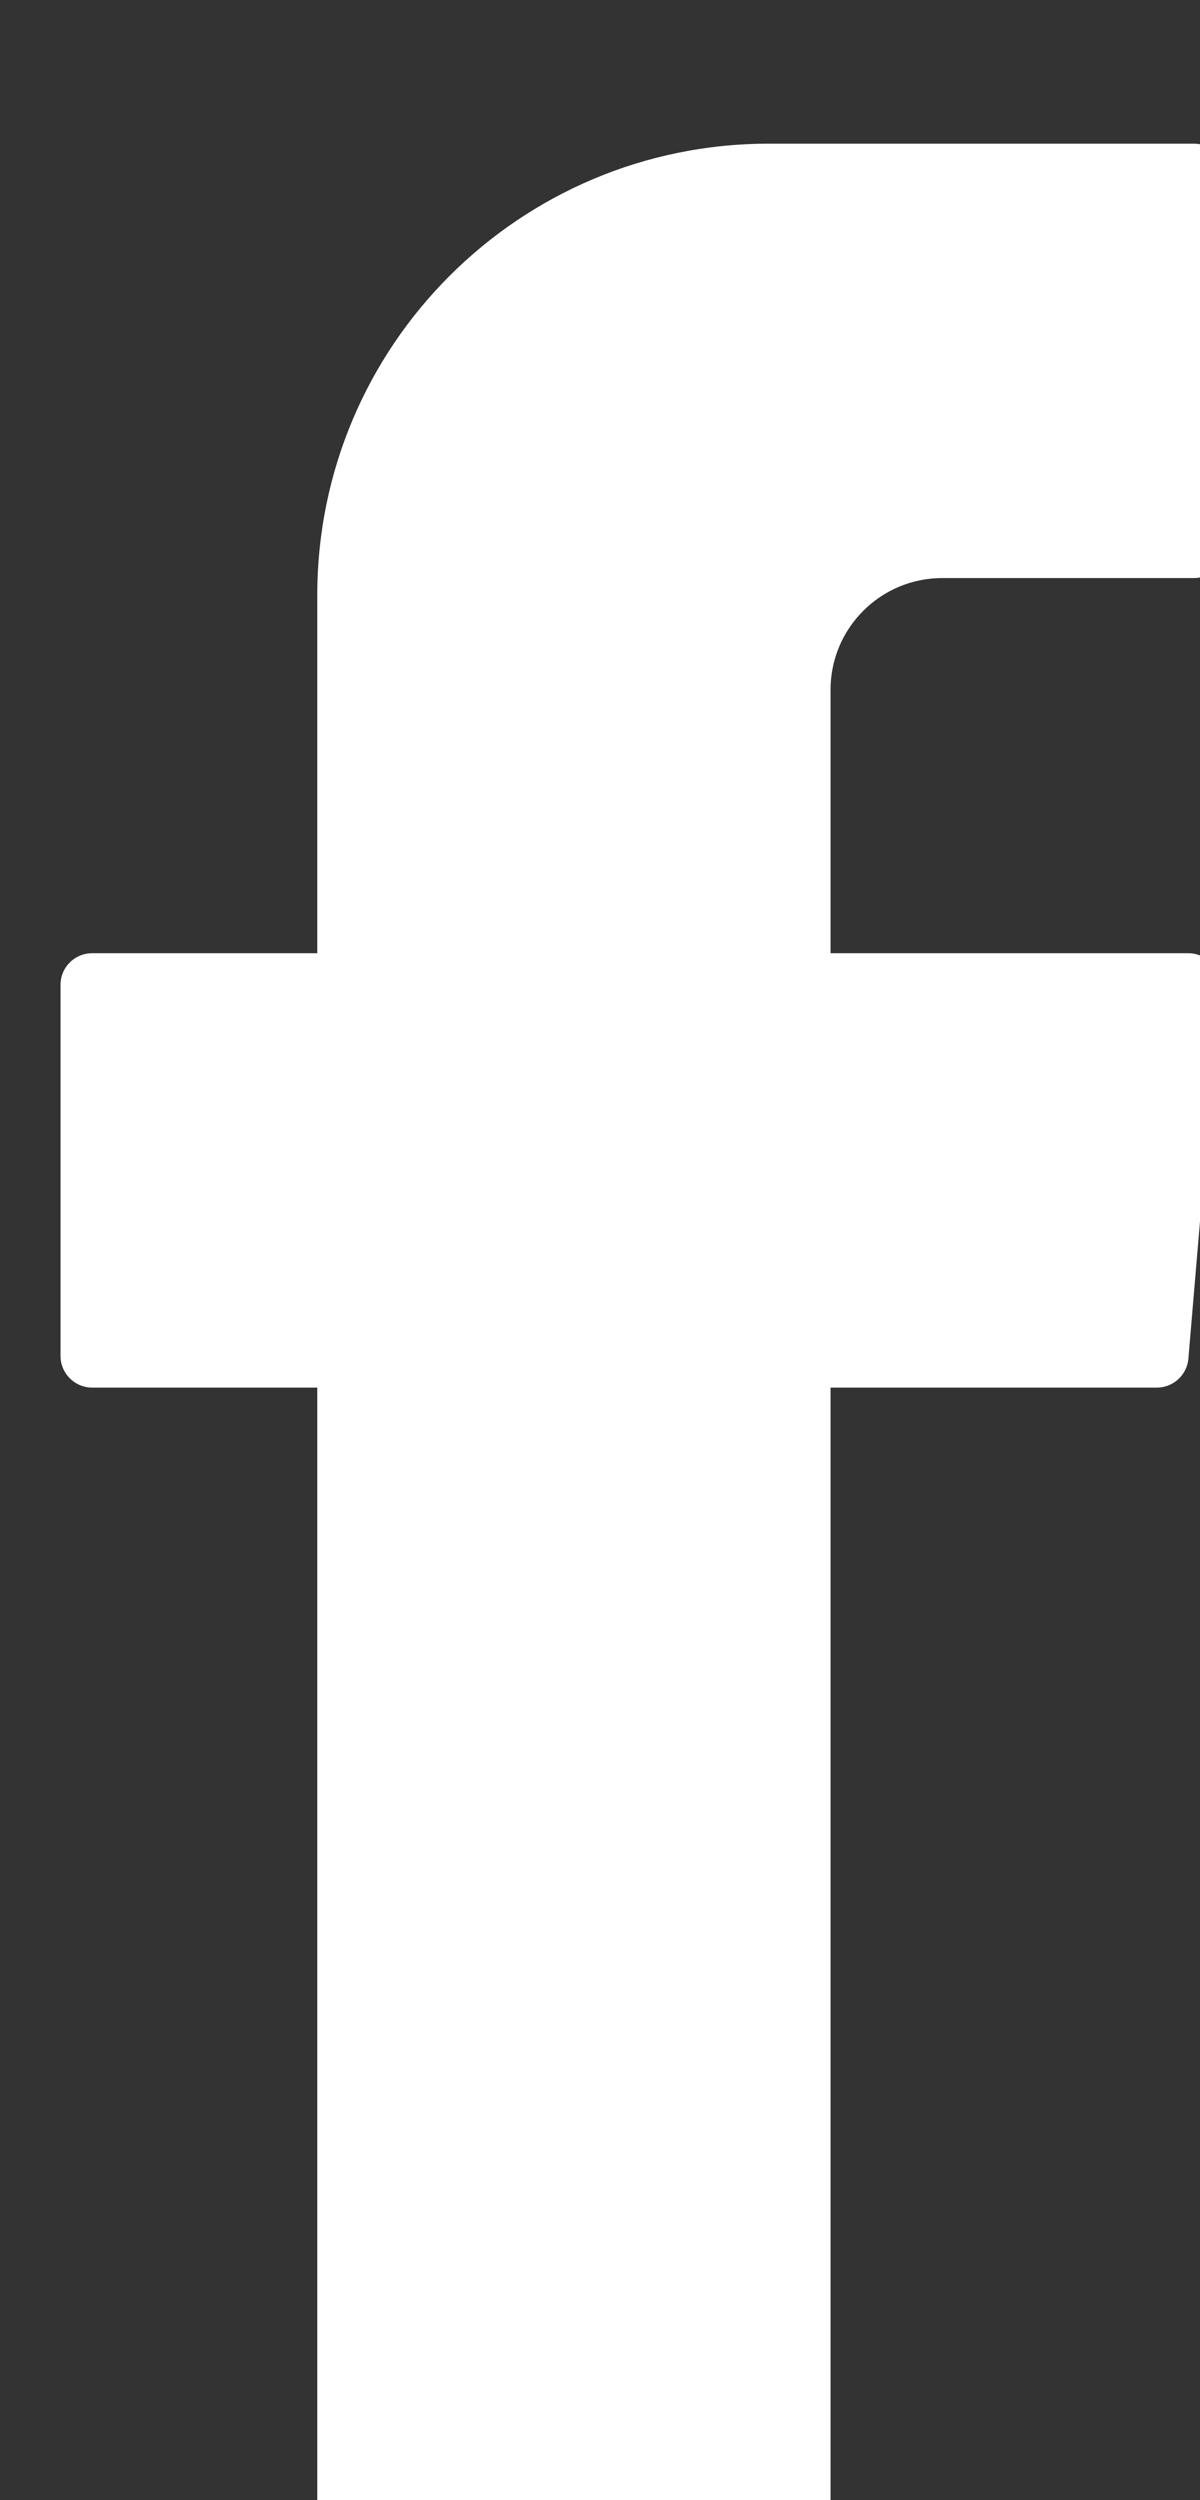 <?xml version="1.0" encoding="UTF-8" standalone="no"?>
<!DOCTYPE svg PUBLIC "-//W3C//DTD SVG 1.1//EN" "http://www.w3.org/Graphics/SVG/1.1/DTD/svg11.dtd">
<svg xmlns="http://www.w3.org/2000/svg" xmlns:xlink="http://www.w3.org/1999/xlink" xmlns:serif="http://www.serif.com/" width="24px" height="50px" version="1.1" xml:space="preserve" style="fill-rule:evenodd;clip-rule:evenodd;stroke-linejoin:round;stroke-miterlimit:2;">
    <rect width="100%" height="100%" fill="#333333" stroke="none"/>
    <g transform="matrix(1,0,0,1,-314.162,-99.978)">
        <g transform="matrix(0.146,0,0,0.146,-98.584,-879.952)">
            <path d="M2870.49,6901.92L2870.49,7070.68C2870.49,7073.07 2872.42,7075 2874.81,7075L2936.48,7075C2938.87,7075 2940.8,7073.07 2940.8,7070.68L2940.8,6901.92L2985.51,6901.92C2987.75,6901.92 2989.63,6900.19 2989.82,6897.95L2994.12,6847.1C2994.33,6844.58 2992.34,6842.42 2989.81,6842.42L2940.8,6842.42L2940.8,6806.34C2940.8,6797.88 2947.66,6791.03 2956.11,6791.03L2990.57,6791.03C2992.96,6791.03 2994.89,6789.09 2994.89,6786.7L2994.89,6735.85C2994.89,6733.47 2992.96,6731.53 2990.57,6731.53L2932.34,6731.53C2898.18,6731.53 2870.49,6759.22 2870.49,6793.39L2870.49,6842.42L2839.65,6842.42C2837.27,6842.42 2835.32,6844.35 2835.32,6846.74L2835.32,6897.59C2835.32,6899.97 2837.27,6901.92 2839.65,6901.92L2870.49,6901.92Z" style="fill:white;"/>
        </g>
    </g>
</svg>
